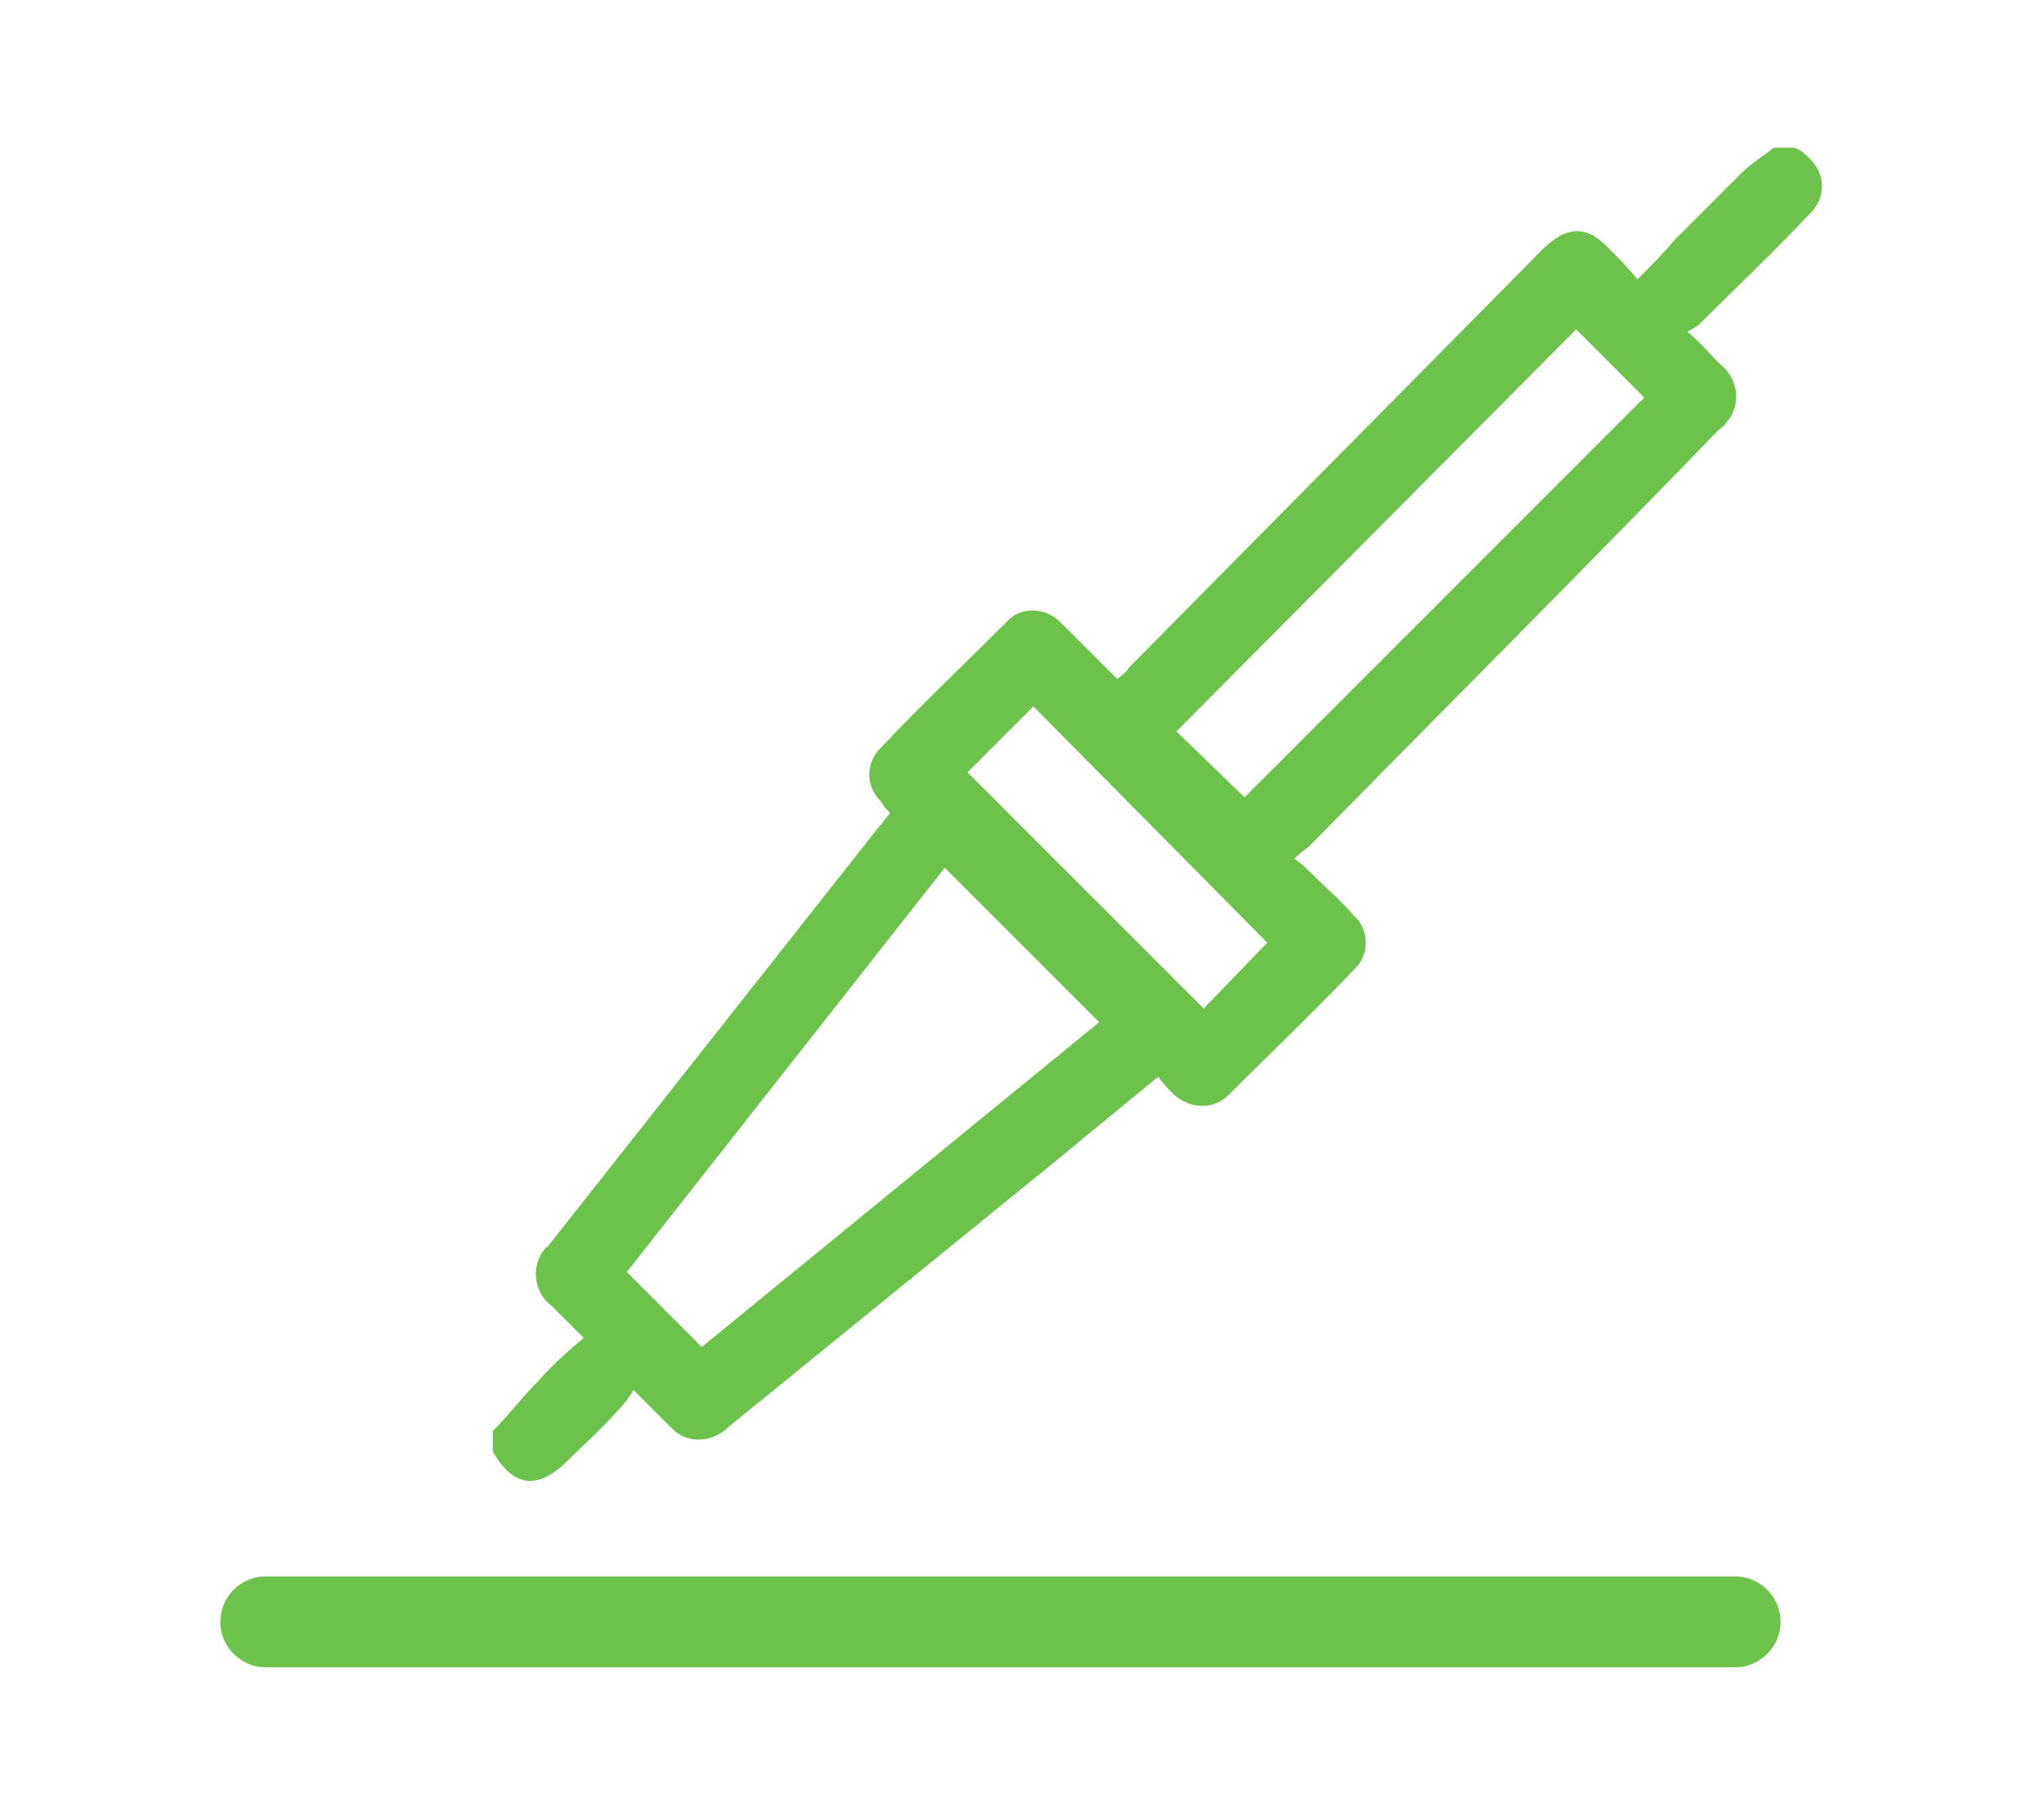 <?xml version="1.0" encoding="utf-8"?>
<!-- Generator: Adobe Illustrator 26.0.1, SVG Export Plug-In . SVG Version: 6.00 Build 0)  -->
<svg version="1.1" id="Vrstva_1" xmlns="http://www.w3.org/2000/svg" xmlns:xlink="http://www.w3.org/1999/xlink" x="0px" y="0px"
	 viewBox="0 0 90 80" style="enable-background:new 0 0 90 80;" xml:space="preserve">
<style type="text/css">
	.st0{fill:#6CC24A;}
</style>
<g>
	<g id="Path_263">
		<path class="st0" d="M21.7,63c0.7-0.7,1.3-1.5,2-2.2c0.6-0.7,1.3-1.3,2-1.9c-0.5-0.5-0.9-0.9-1.4-1.4c-0.8-0.6-0.9-1.7-0.4-2.4
			c0.1-0.1,0.1-0.2,0.2-0.2c4.9-6.2,9.7-12.3,14.6-18.5c0.2-0.2,0.3-0.4,0.5-0.6c-0.2-0.2-0.3-0.3-0.4-0.5c-0.7-0.7-0.7-1.7,0-2.4
			c1.8-1.9,3.7-3.7,5.5-5.5c0.6-0.7,1.7-0.7,2.4,0c0,0,0.1,0.1,0.1,0.1c0.8,0.8,1.6,1.6,2.4,2.4c0.2-0.2,0.4-0.3,0.5-0.5L67.9,11
			c1.1-1.1,2-1.1,3,0c0.4,0.4,0.8,0.8,1.2,1.3c0.6-0.6,1.1-1.1,1.6-1.7c1-1,2-2,3-3c0.4-0.4,0.9-0.7,1.4-1.1h0.9
			c0.3,0.1,0.5,0.3,0.7,0.5c0.7,0.7,0.7,1.7,0,2.4c0,0-0.1,0.1-0.1,0.1c-1.5,1.6-3.1,3.1-4.7,4.7c-0.2,0.2-0.4,0.3-0.6,0.4
			c0.6,0.5,1,1,1.4,1.4c0.8,0.6,1,1.7,0.4,2.5c-0.1,0.1-0.2,0.3-0.4,0.4C69.8,25,63.7,31.1,57.7,37.2c-0.2,0.2-0.4,0.3-0.7,0.6
			c0.4,0.3,0.6,0.5,0.9,0.8c0.6,0.6,1.2,1.1,1.7,1.7c0.7,0.6,0.7,1.7,0.1,2.3c0,0,0,0,0,0c-1.8,1.9-3.7,3.7-5.6,5.6
			c-0.7,0.7-1.7,0.6-2.4,0c0,0,0,0,0,0c-0.2-0.2-0.5-0.5-0.7-0.8l-4.5,3.7c-4.8,3.9-9.6,7.8-14.4,11.7c-0.7,0.7-1.8,0.8-2.5,0.1
			c-0.1-0.1-0.2-0.2-0.3-0.3c-0.4-0.4-0.8-0.8-1.4-1.4c-0.2,0.3-0.4,0.6-0.7,0.9c-0.7,0.8-1.5,1.5-2.2,2.2c-1.3,1.3-2.4,1.2-3.3-0.4
			L21.7,63z M30.9,59.3L48.4,45l-6.8-6.8L27.6,56L30.9,59.3z M69.4,14.5L51.8,32.2l3,2.9l17.6-17.6L69.4,14.5z M55.8,41.5L45.5,31.1
			L42.6,34l10.4,10.4L55.8,41.5z"/>
	</g>
	<g id="Path_264">
		<path class="st0" d="M76.4,73.4H11.7c-1.1,0-2-0.9-2-2s0.9-2,2-2h64.7c1.1,0,2,0.9,2,2S77.5,73.4,76.4,73.4z"/>
	</g>
</g>
</svg>

